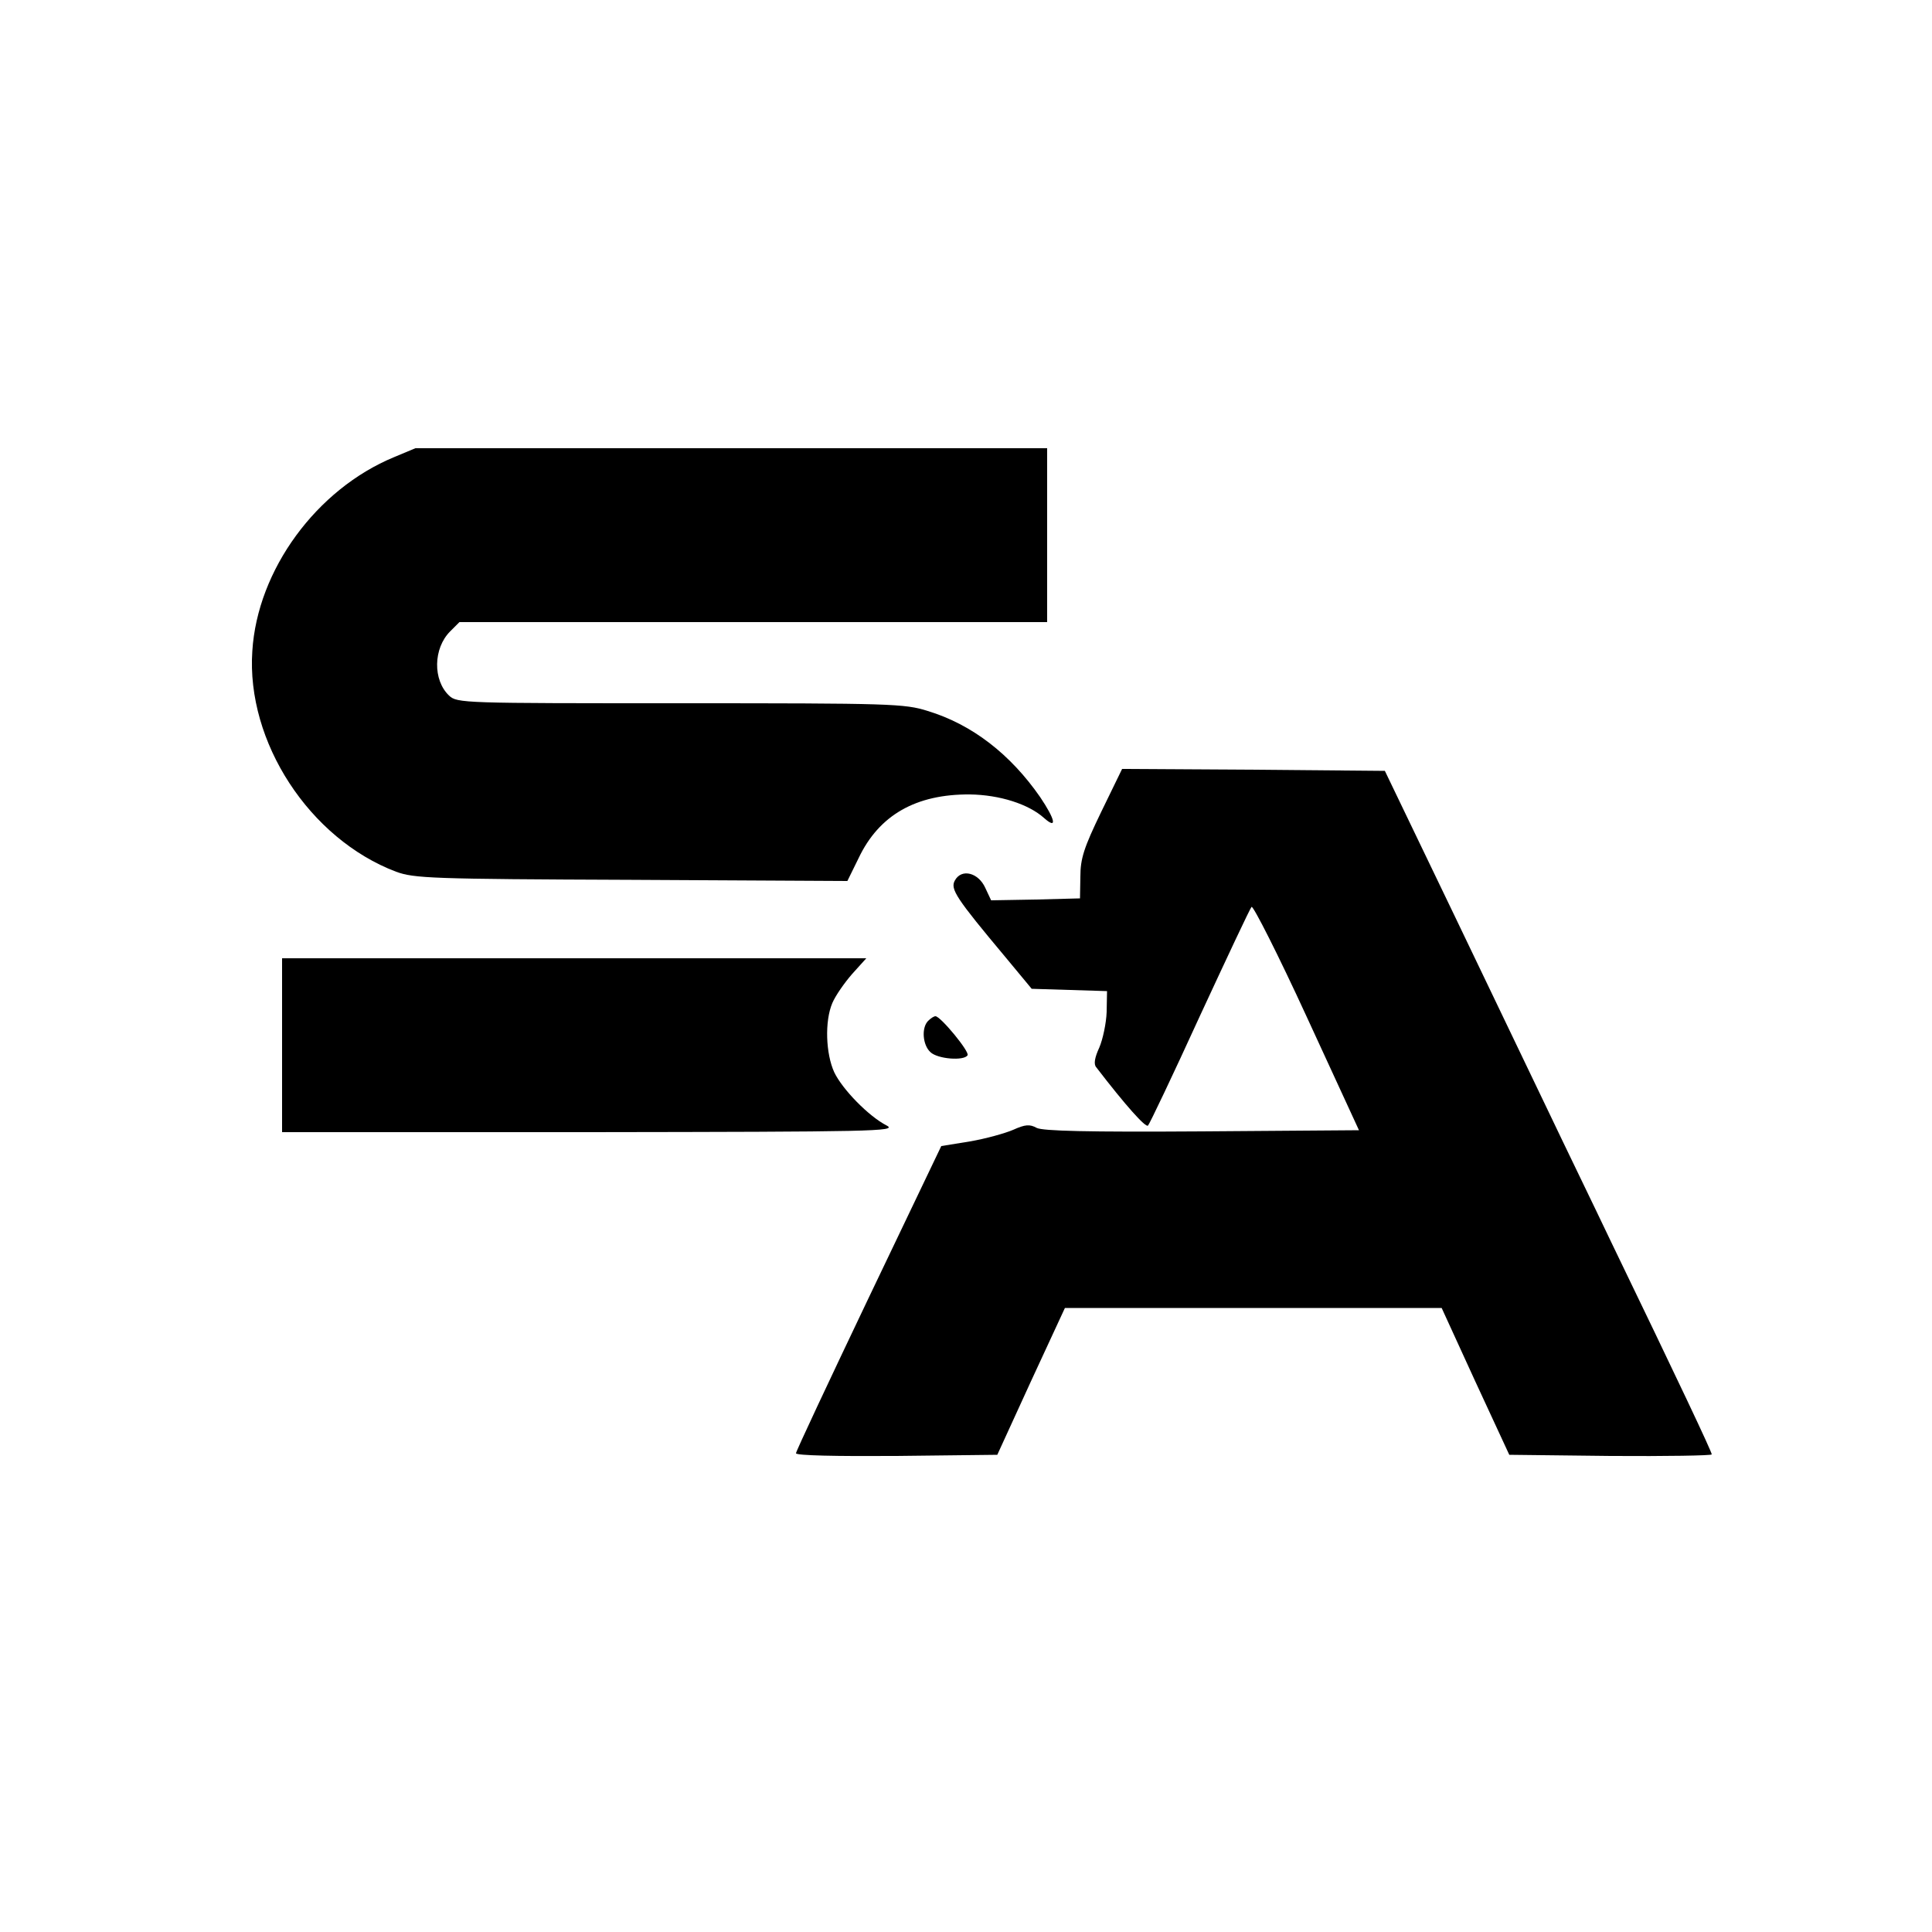 <?xml version="1.0" standalone="no"?>
<!DOCTYPE svg PUBLIC "-//W3C//DTD SVG 20010904//EN"
 "http://www.w3.org/TR/2001/REC-SVG-20010904/DTD/svg10.dtd">
<svg version="1.0" xmlns="http://www.w3.org/2000/svg"
 width="500pt" height="500pt" viewBox="0 0 500 500"
 preserveAspectRatio="xMidYMid meet">
<g transform="translate(0,500) scale(0.1,-0.1)"
fill="#000000" stroke="none">
<path d="M1020 3817 c-201 -83 -354 -292 -367 -502 -16 -235 148 -486 372
-571 47 -17 89 -19 609 -21 l559 -3 29 59 c53 112 149 166 288 165 77 -1 152
-25 192 -61 35 -31 29 -4 -10 54 -77 111 -176 188 -291 223 -60 19 -95 20
-640 20 -563 0 -578 0 -599 20 -42 40 -41 122 3 166 l24 24 761 0 760 0 0 225
0 225 -817 0 -818 0 -55 -23z"/>
<path d="M2850 2899 c-45 -93 -54 -121 -54 -168 l-1 -56 -115 -3 -115 -2 -15
32 c-18 40 -62 51 -79 19 -12 -22 3 -45 131 -198 l68 -82 98 -3 97 -3 -1 -54
c-1 -29 -10 -71 -19 -92 -12 -26 -15 -43 -8 -51 76 -99 128 -157 134 -151 4 4
65 132 134 283 70 151 130 279 134 283 4 4 69 -124 143 -285 l135 -293 -406
-3 c-298 -2 -412 1 -428 9 -18 10 -30 9 -61 -5 -21 -9 -71 -23 -112 -30 l-74
-12 -188 -393 c-103 -216 -188 -397 -188 -402 0 -6 104 -8 260 -7 l261 3 87
190 88 190 487 0 488 0 87 -190 88 -190 262 -3 c144 -1 262 1 262 4 0 7 -87
191 -260 549 -50 105 -123 255 -161 335 -38 80 -150 312 -247 515 l-178 370
-340 3 -340 2 -54 -111z"/>
<path d="M730 2295 l0 -225 798 0 c731 1 795 2 767 17 -47 24 -115 94 -136
138 -22 48 -25 132 -5 179 8 19 31 52 51 75 l37 41 -756 0 -756 0 0 -225z"/>
<path d="M2402 2358 c-18 -18 -14 -63 6 -81 19 -18 87 -23 96 -8 6 9 -70 101
-83 101 -4 0 -12 -5 -19 -12z"/>
</g>
</svg>
